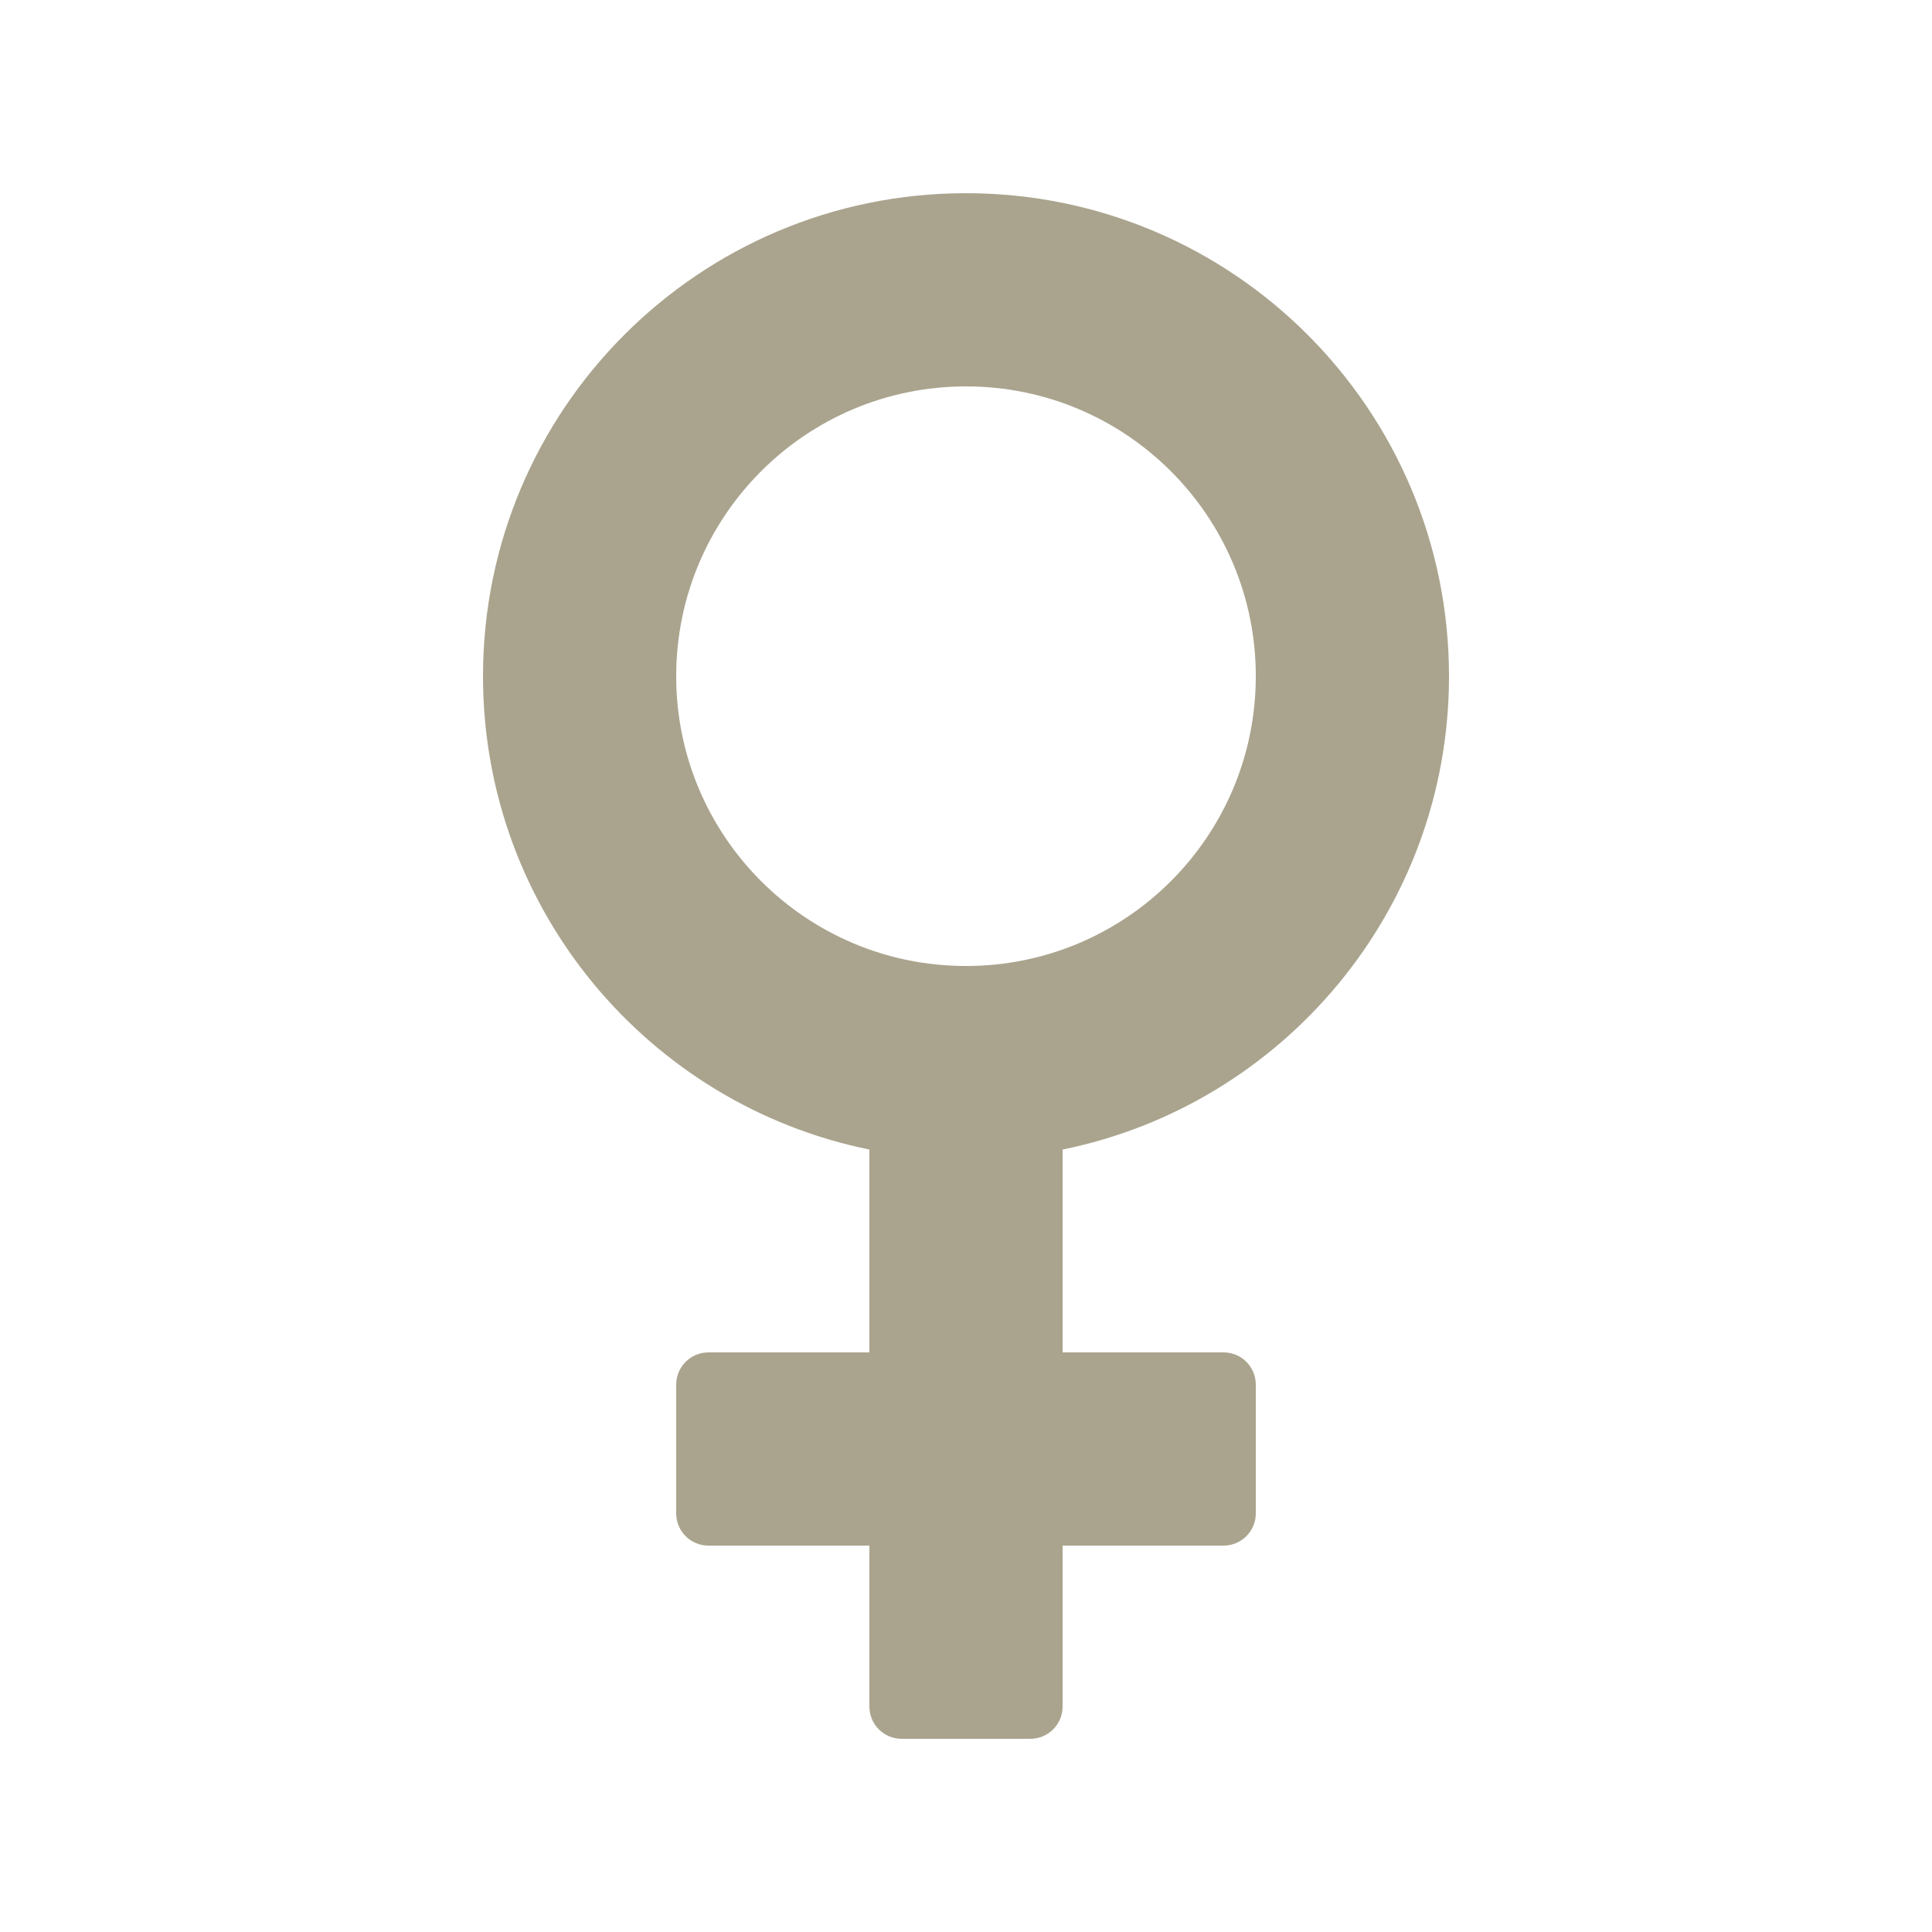 <svg width="60" height="60" viewBox="0 0 60 60" fill="none" xmlns="http://www.w3.org/2000/svg">
<path d="M45 21C45 12.715 38.285 6 30 6H29.998C21.714 6.001 15 12.716 15 21C15 28.257 20.153 34.31 27 35.7V42H22C21.448 42 21 42.448 21 43V47C21 47.552 21.448 48 22 48H27V53C27 53.552 27.448 54 28 54H32C32.552 54 33 53.552 33 53V48H38C38.552 48 39 47.552 39 47V43C39 42.448 38.552 42 38 42H33V35.7C39.847 34.31 45 28.257 45 21ZM30 30H29.998C25.028 29.999 21 25.97 21 21C21 16.03 25.028 12.001 29.998 12H30C34.971 12 39 16.029 39 21C39 25.971 34.971 30 30 30Z" fill="#AAA48E"/>
</svg>
